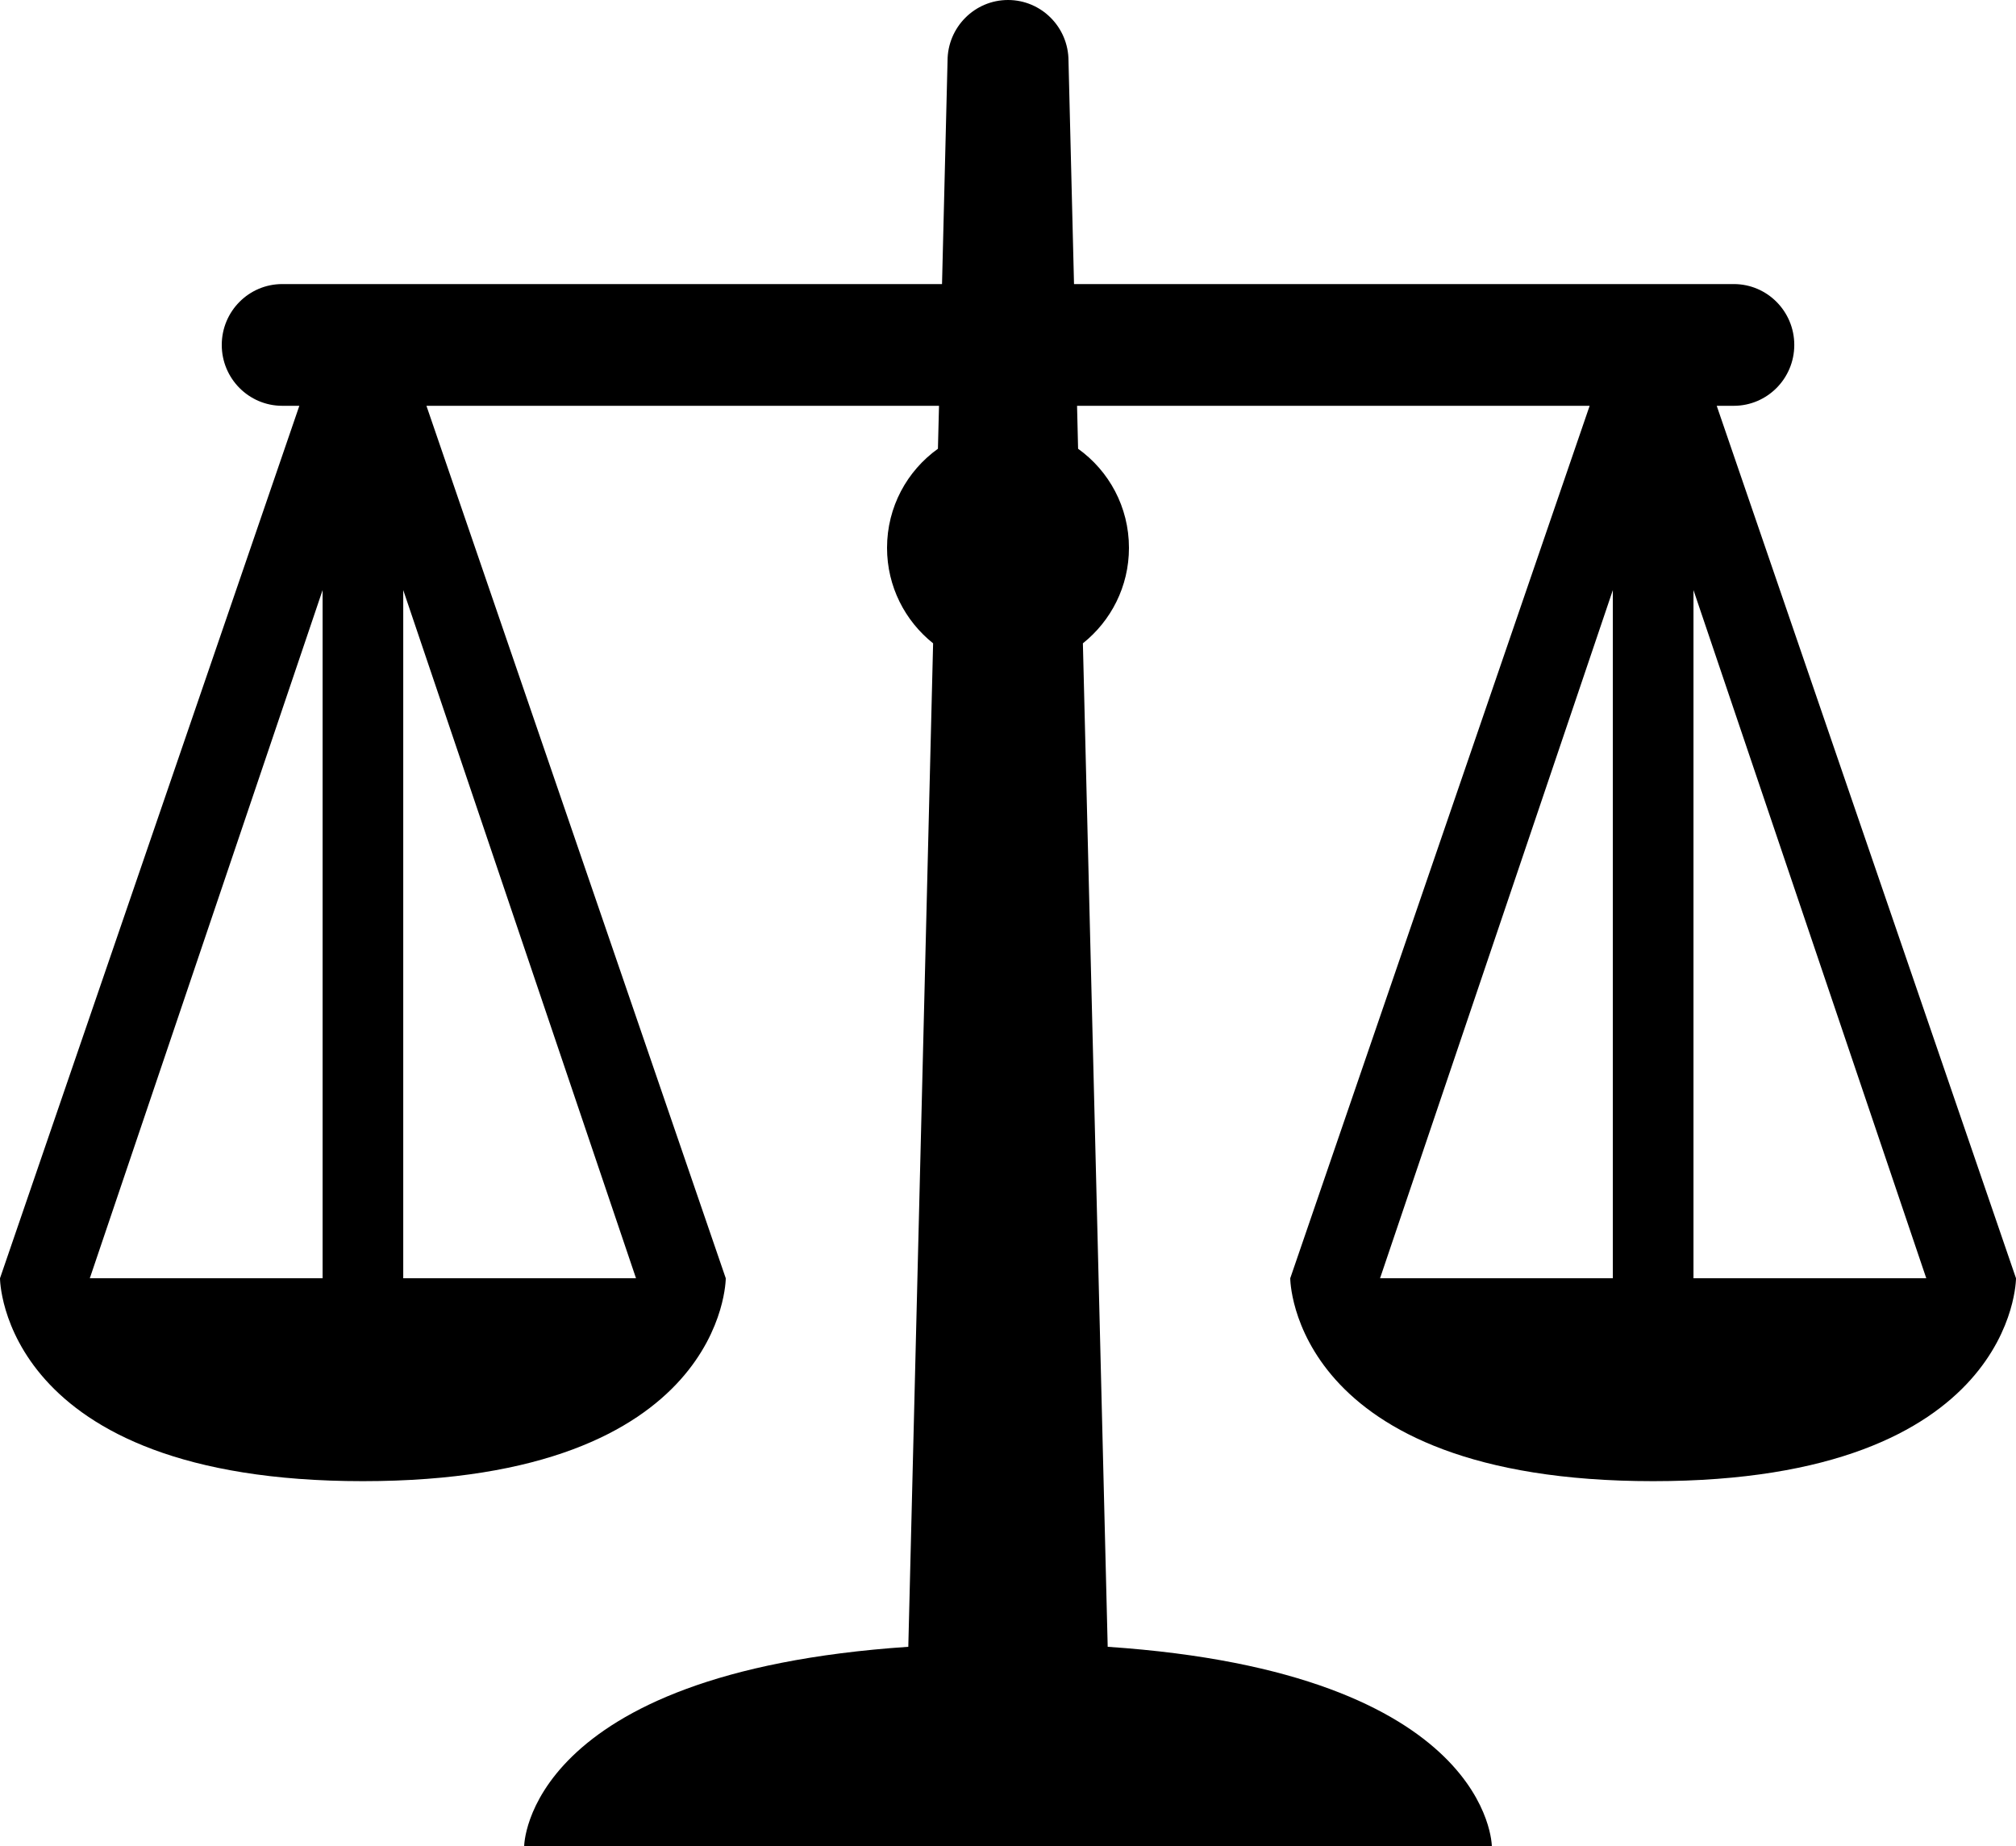 <?xml version="1.0" encoding="UTF-8"?>
<svg width="95px" height="87px" viewBox="0 0 95 87" version="1.1" xmlns="http://www.w3.org/2000/svg" xmlns:xlink="http://www.w3.org/1999/xlink">
    <!-- Generator: Sketch 46.2 (44496) - http://www.bohemiancoding.com/sketch -->
    <title>Step3</title>
    <desc>Created with Sketch.</desc>
    <defs></defs>
    <g id="Page-1" stroke="none" stroke-width="1" fill="none" fill-rule="evenodd">
        <g id="Pre-qualification" transform="translate(-251, -680)" fill-rule="nonzero" fill="#000000">
            <g id="Step3" transform="translate(251, 680)">
                <path d="M80.897,19.121 L81.702,19.121 C83.275,19.121 84.552,17.836 84.552,16.253 C84.552,14.669 83.275,13.385 81.702,13.385 L50.611,13.385 L50.351,2.868 C50.351,1.285 49.075,0 47.501,0 C45.928,0 44.651,1.285 44.651,2.868 L44.391,13.385 L13.3,13.385 C11.727,13.385 10.45,14.669 10.45,16.253 C10.45,17.836 11.727,19.121 13.3,19.121 L14.106,19.121 L0,60.231 C0,60.231 0,69.791 17.1,69.791 C34.2,69.791 34.2,60.231 34.2,60.231 L20.095,19.121 L44.249,19.121 L44.198,21.145 C42.747,22.183 41.8,23.886 41.8,25.813 C41.8,27.639 42.65,29.26 43.971,30.313 L42.802,77.596 C24.715,78.814 24.7,87 24.7,87 L70.3,87 C70.3,87 70.285,78.814 52.198,77.596 L51.029,30.313 C52.35,29.26 53.2,27.639 53.2,25.813 C53.2,23.886 52.254,22.183 50.803,21.145 L50.754,19.121 L74.909,19.121 L60.8,60.231 C60.8,60.231 60.8,69.791 77.9,69.791 C95,69.791 95,60.231 95,60.231 L80.897,19.121 Z M15.202,27.804 L15.202,60.231 L4.232,60.231 L15.202,27.804 Z M19.002,60.231 L19.002,27.804 L29.971,60.231 L19.002,60.231 Z M79.802,27.804 L90.772,60.231 L79.802,60.231 L79.802,27.804 Z M76.002,27.804 L76.002,60.231 L65.032,60.231 L76.002,27.804 Z" id="Shape"></path>
            </g>
        </g>
    </g>
</svg>
